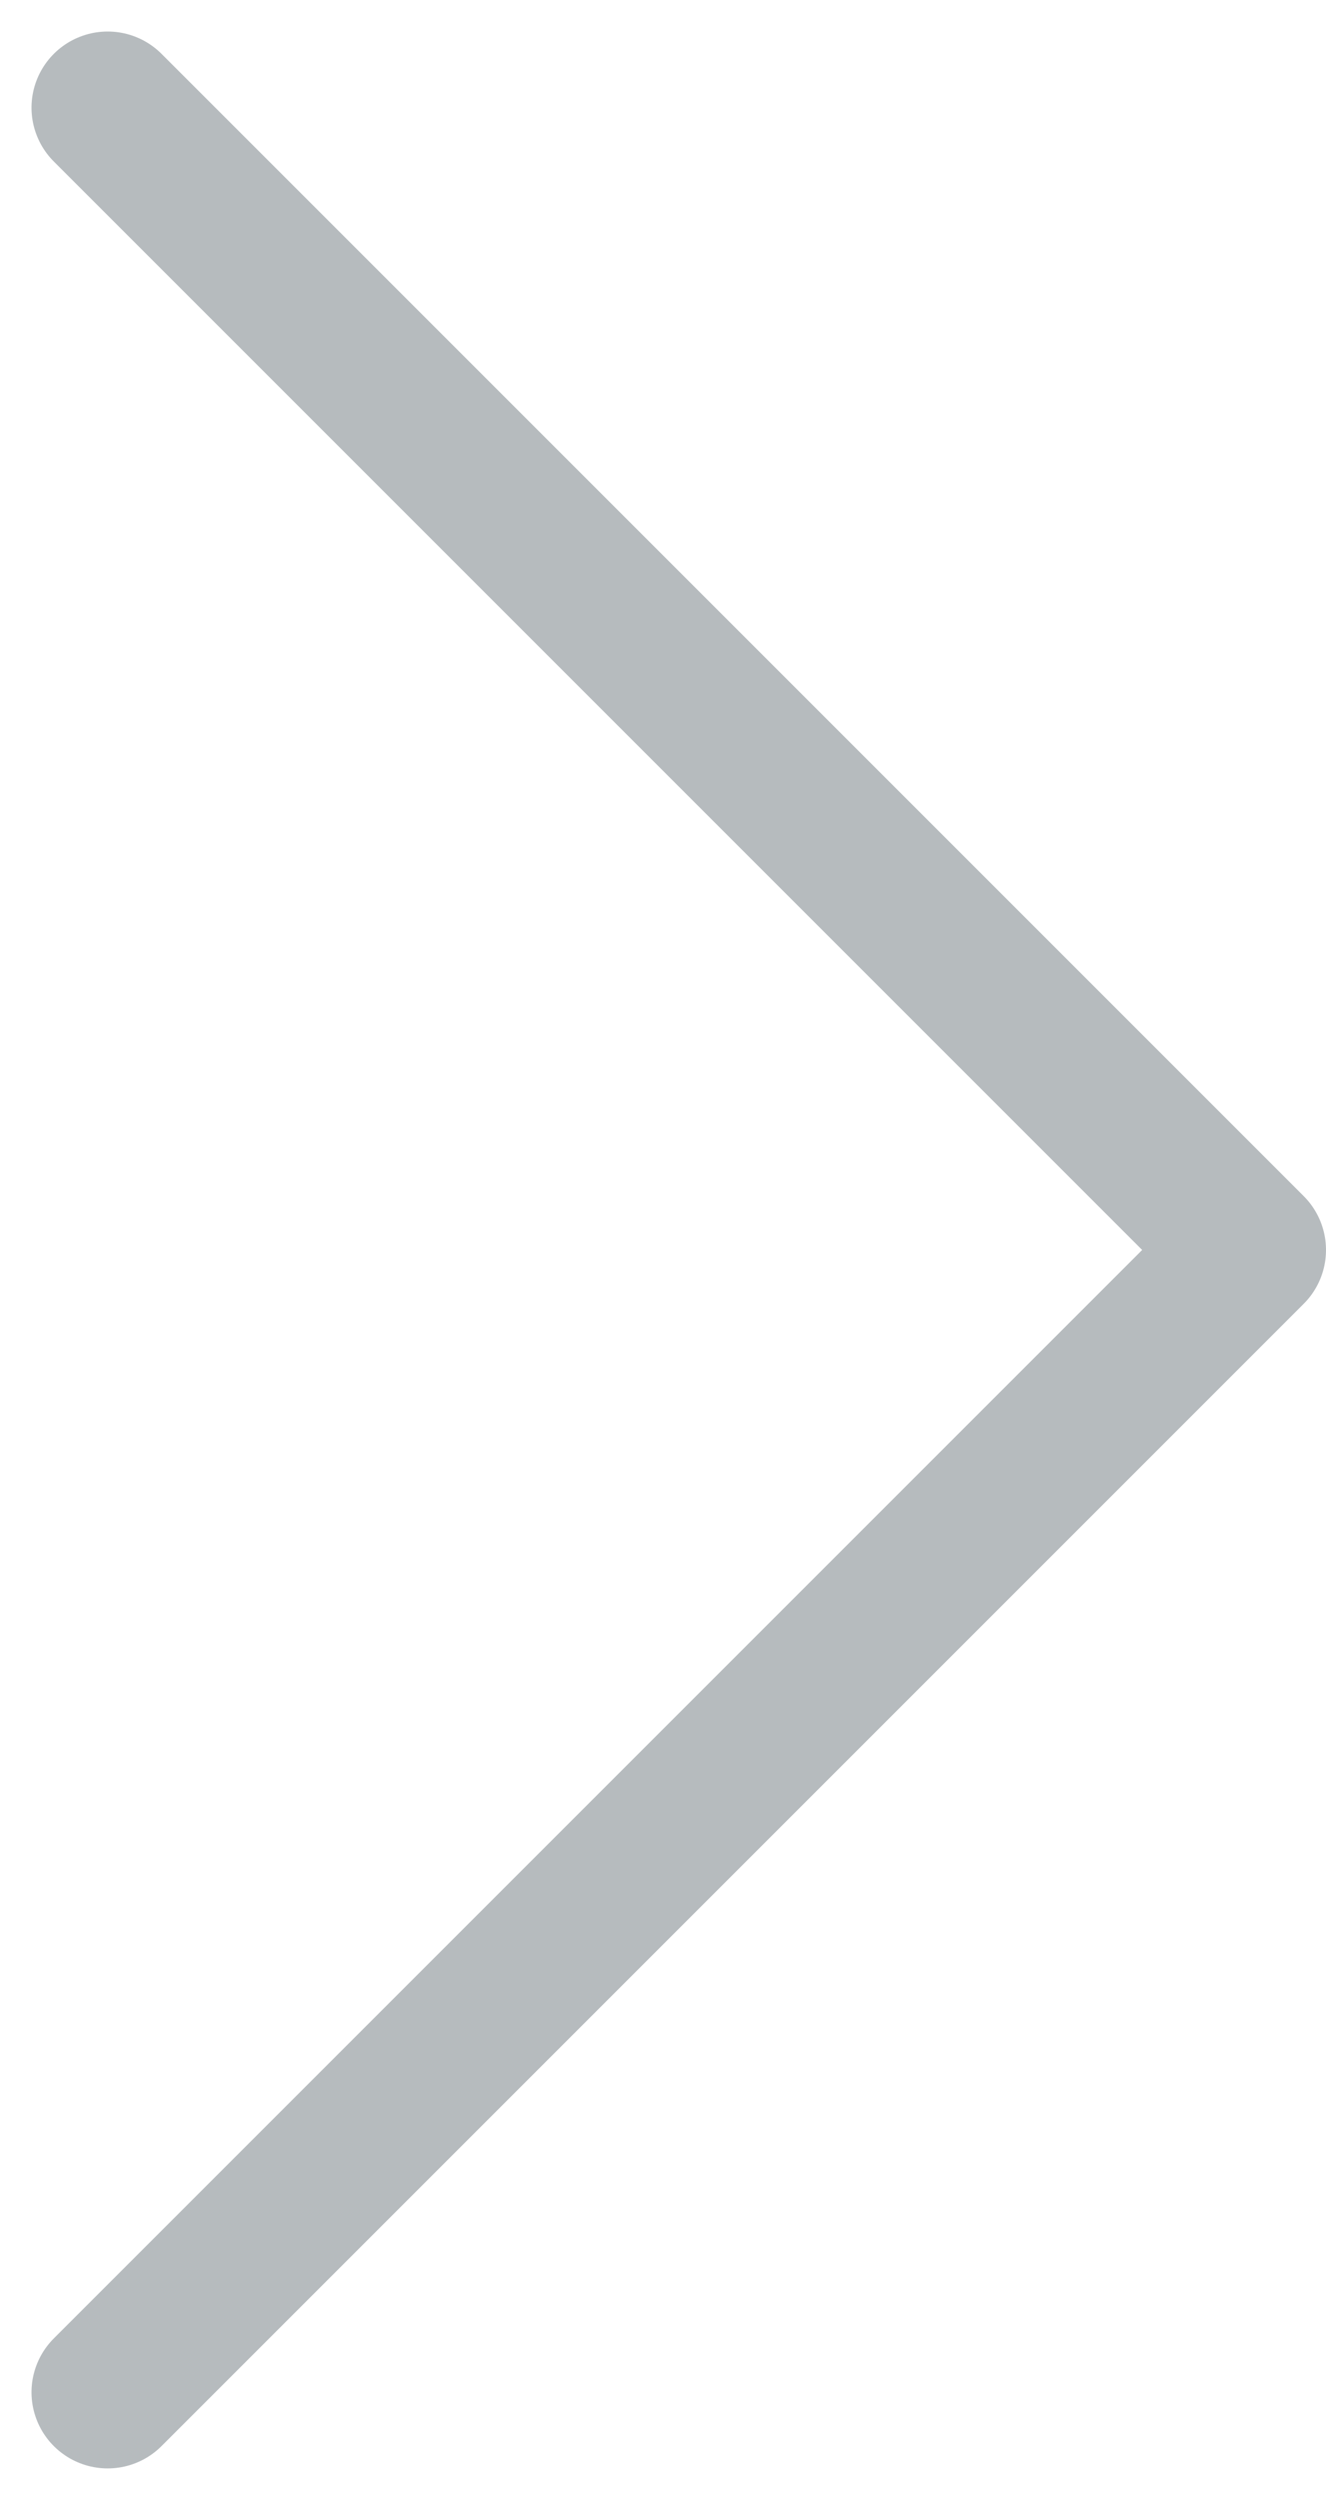 <svg xmlns="http://www.w3.org/2000/svg" width="17.414" height="32.828" viewBox="0 0 17.414 32.828">
  <path id="Icon_feather-chevron-down" data-name="Icon feather-chevron-down" d="M0,0,15,15,30,0" transform="translate(1.414 31.414) rotate(-90)" fill="none" stroke="#b6bbbe" stroke-linecap="round" stroke-linejoin="round" stroke-width="2"/>
</svg>
